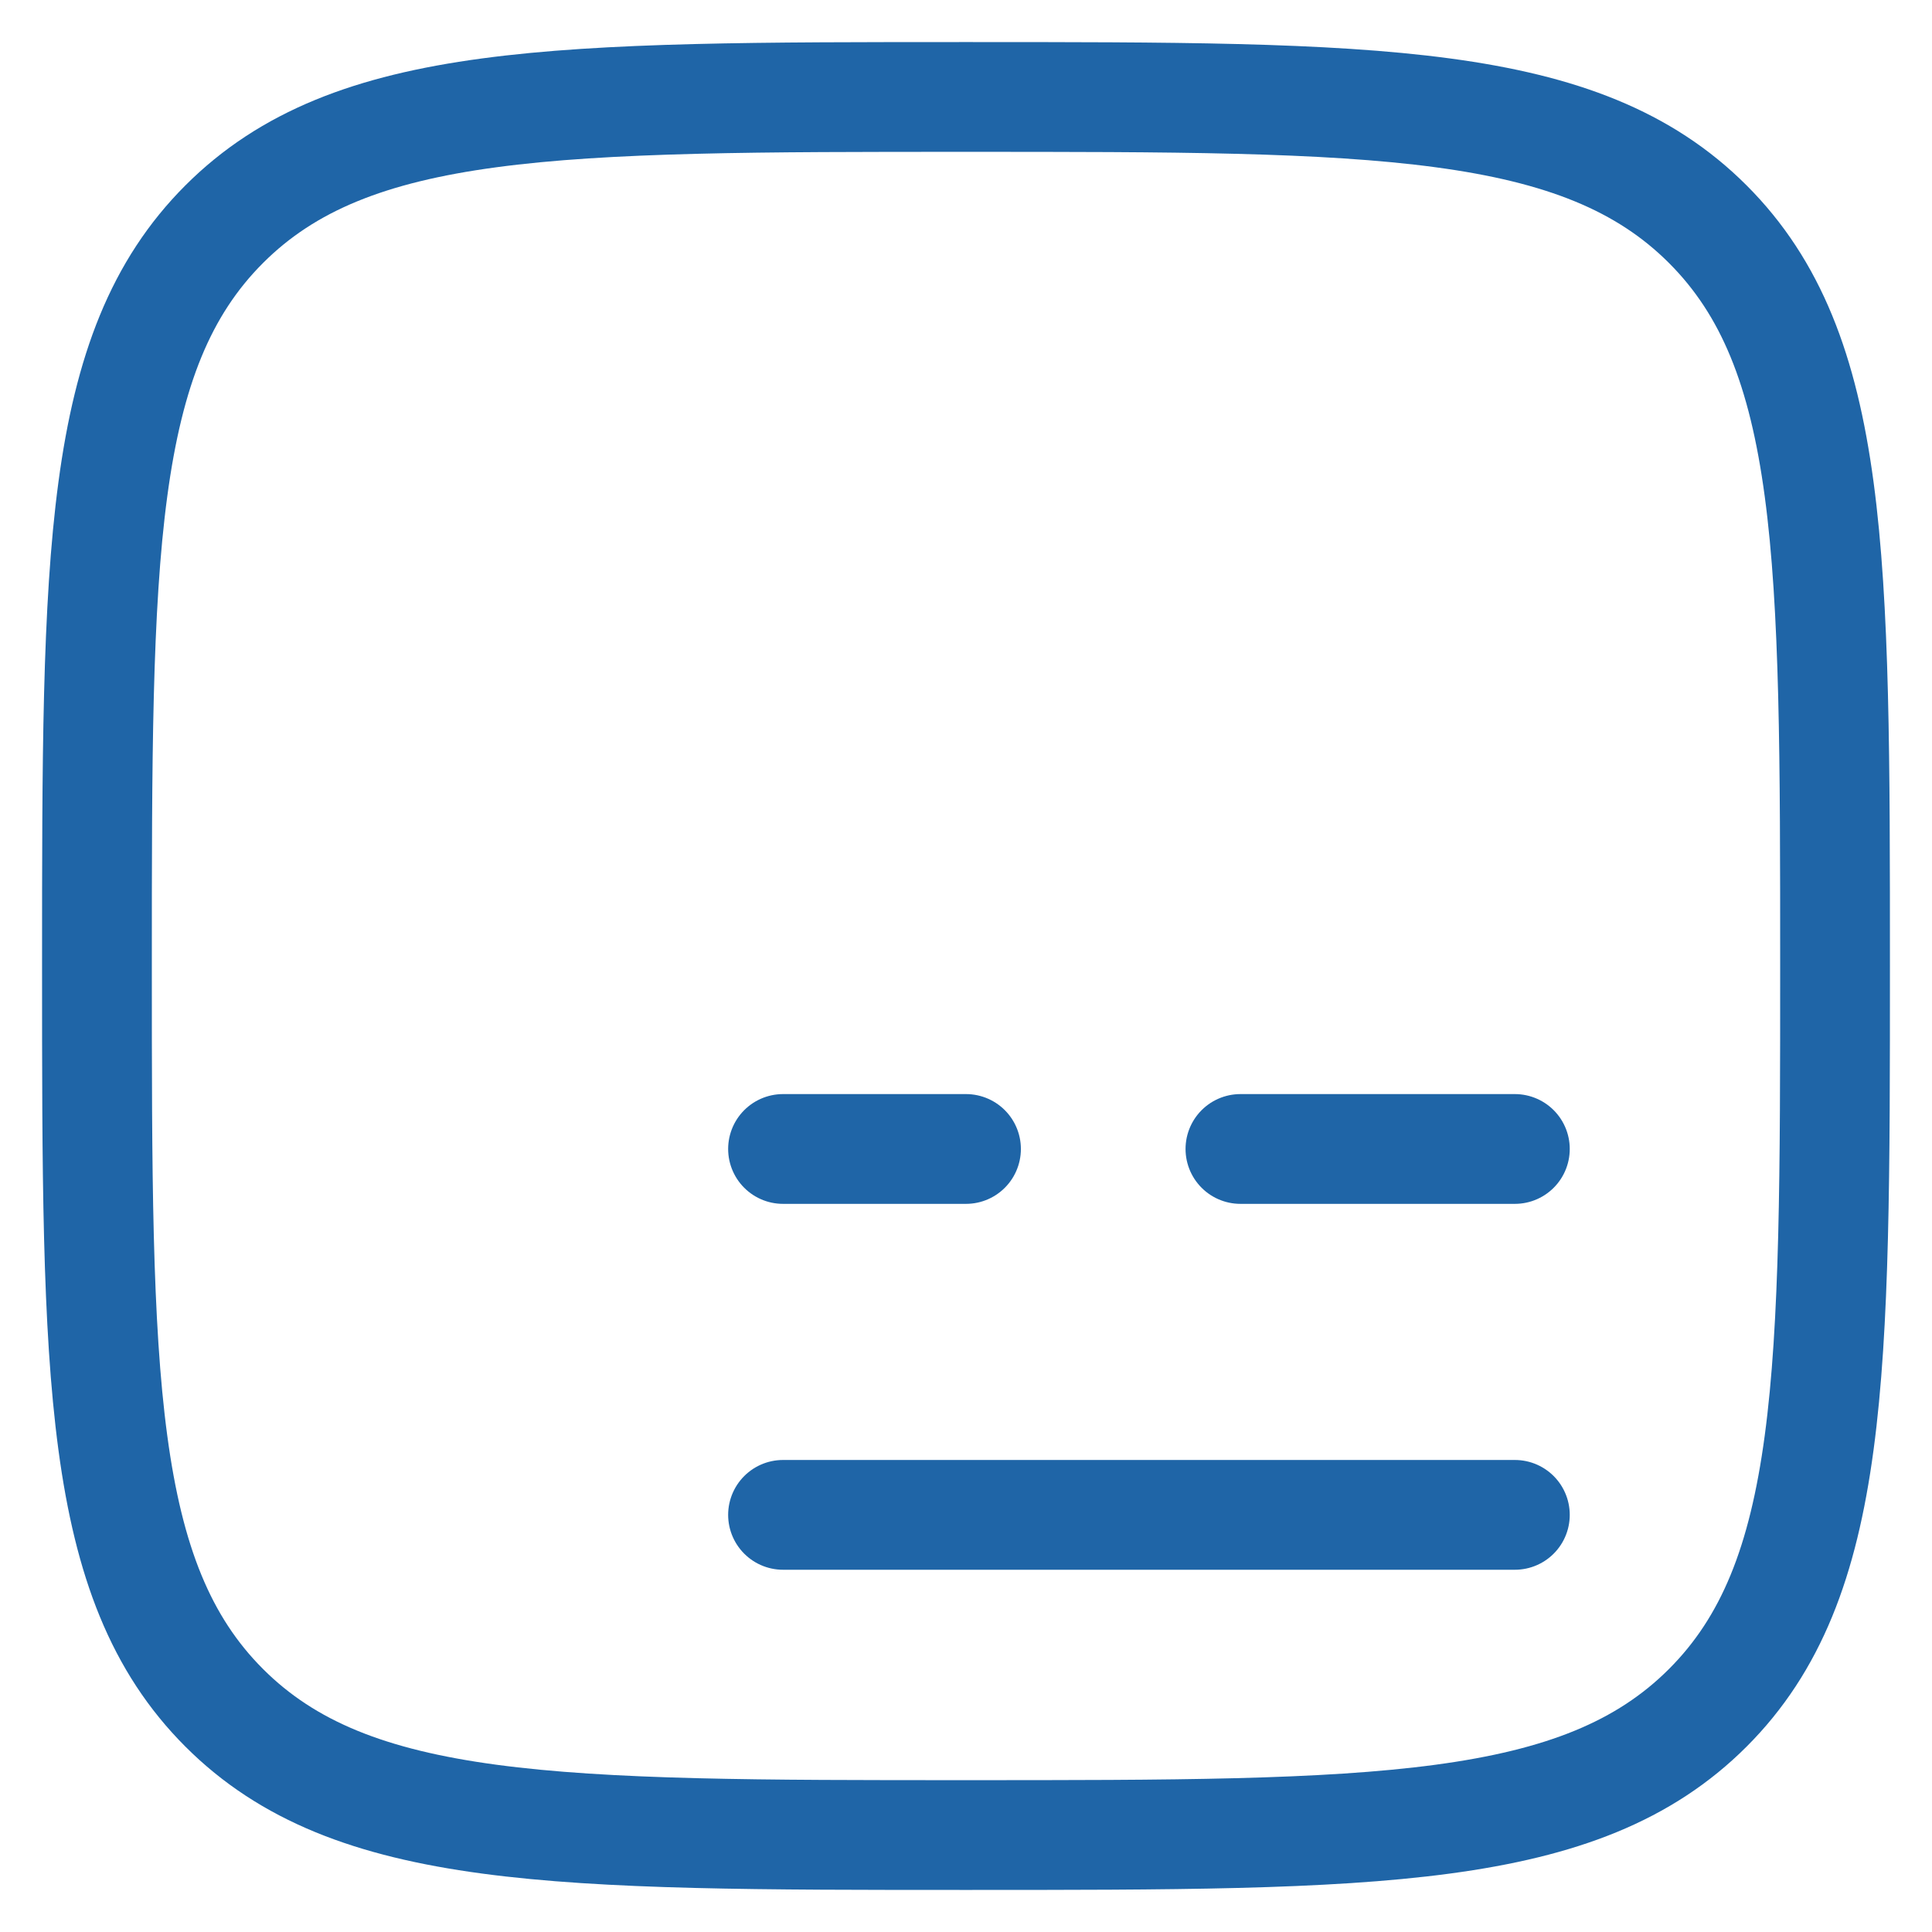 <svg width="44" height="44" viewBox="0 0 44 44" fill="none" xmlns="http://www.w3.org/2000/svg">
<path d="M2.208 22C2.208 12.671 2.208 8.004 5.106 5.106C8.004 2.208 12.669 2.208 22 2.208C31.329 2.208 35.996 2.208 38.894 5.106C41.792 8.004 41.792 12.669 41.792 22C41.792 31.329 41.792 35.996 38.894 38.894C35.996 41.792 31.331 41.792 22 41.792C12.671 41.792 8.004 41.792 5.106 38.894C2.208 35.996 2.208 31.331 2.208 22Z" stroke="#1F65A7" stroke-width="2.5"/>
<path d="M34.5 34.5H17.833M34.5 26.167H28.25M22 26.167H17.833" stroke="#1F65A7" stroke-width="2.5" stroke-linecap="round" stroke-linejoin="round"/>
</svg>
